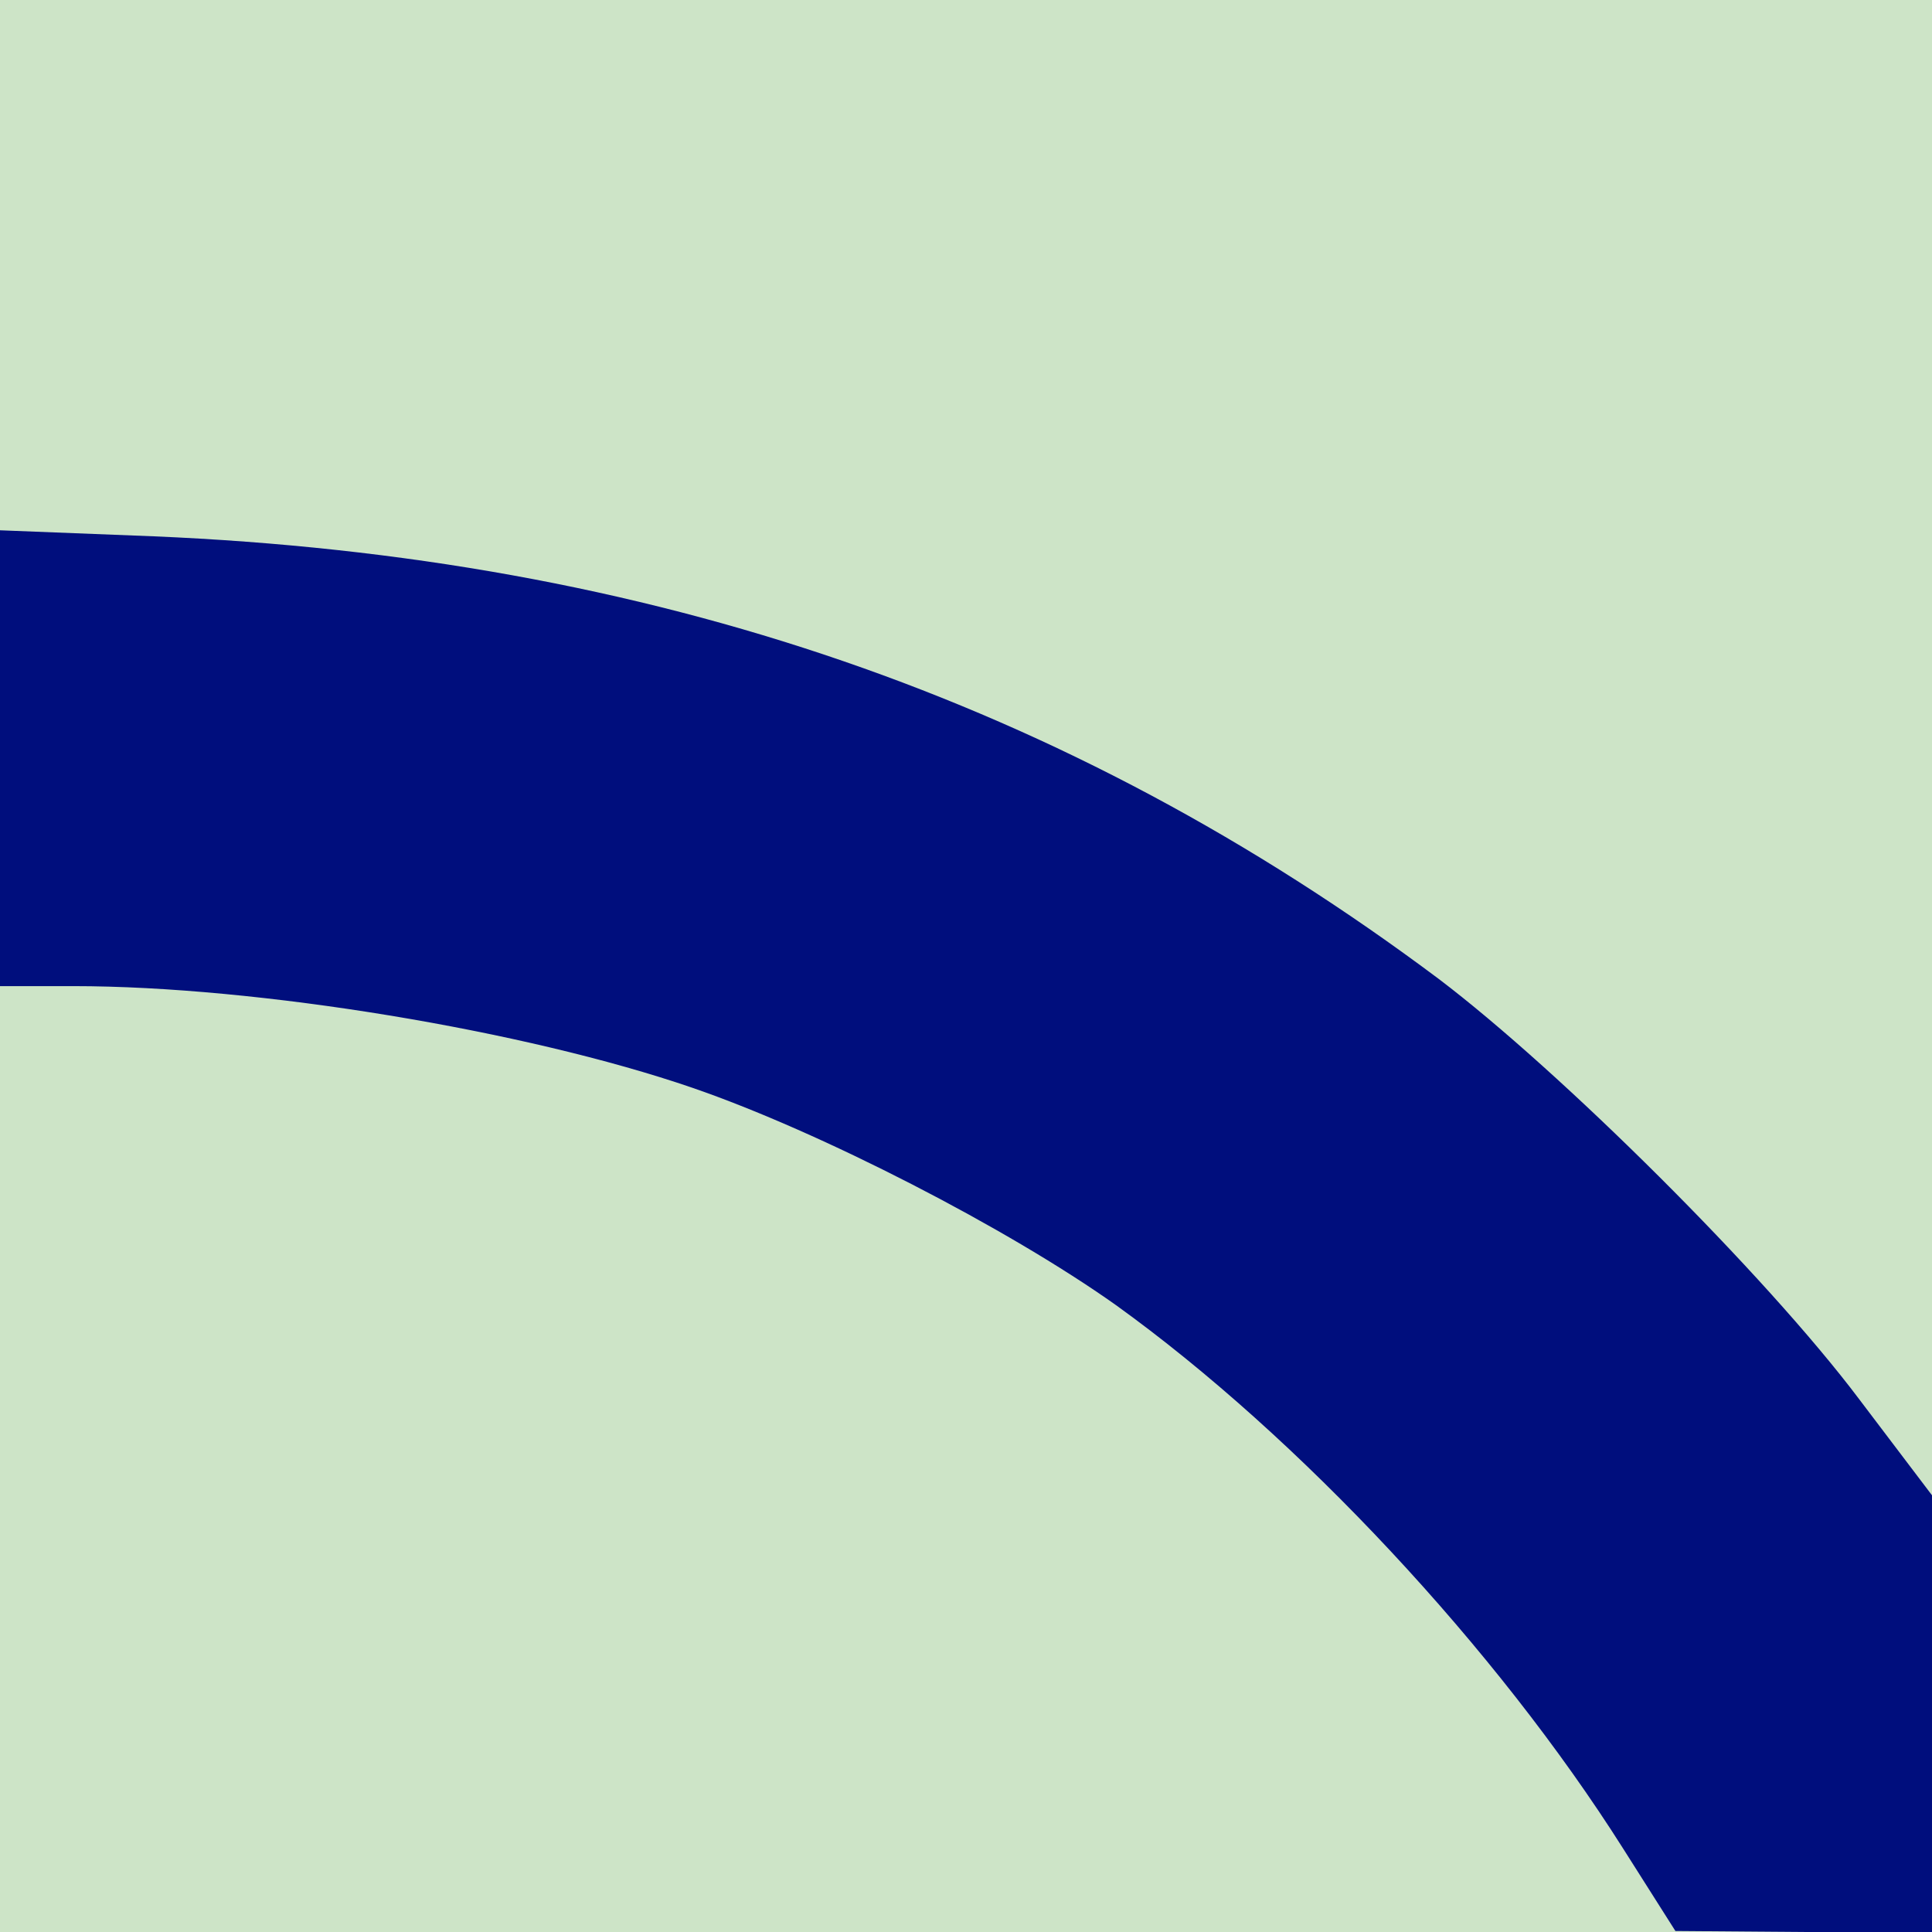 <svg xmlns="http://www.w3.org/2000/svg" width="192" height="192" viewBox="0 0 192 192"><path fill="#cde4c7" d="M0 0h192v192H0z"/><path fill="#000e7d" d="M0 75.3V98h7.3c18.3 0 44.9 4.4 61.5 10.1 12.8 4.4 31.4 14 42.1 21.6 18.2 13.1 37.8 34.1 50.4 54l5.2 8.2 12.8.1H192v-43.4l-7.2-9.5c-9.4-12.5-29.8-32.7-41.8-41.8-37-27.7-78.3-41.9-127.7-44L0 52.7v22.6z"/></svg>